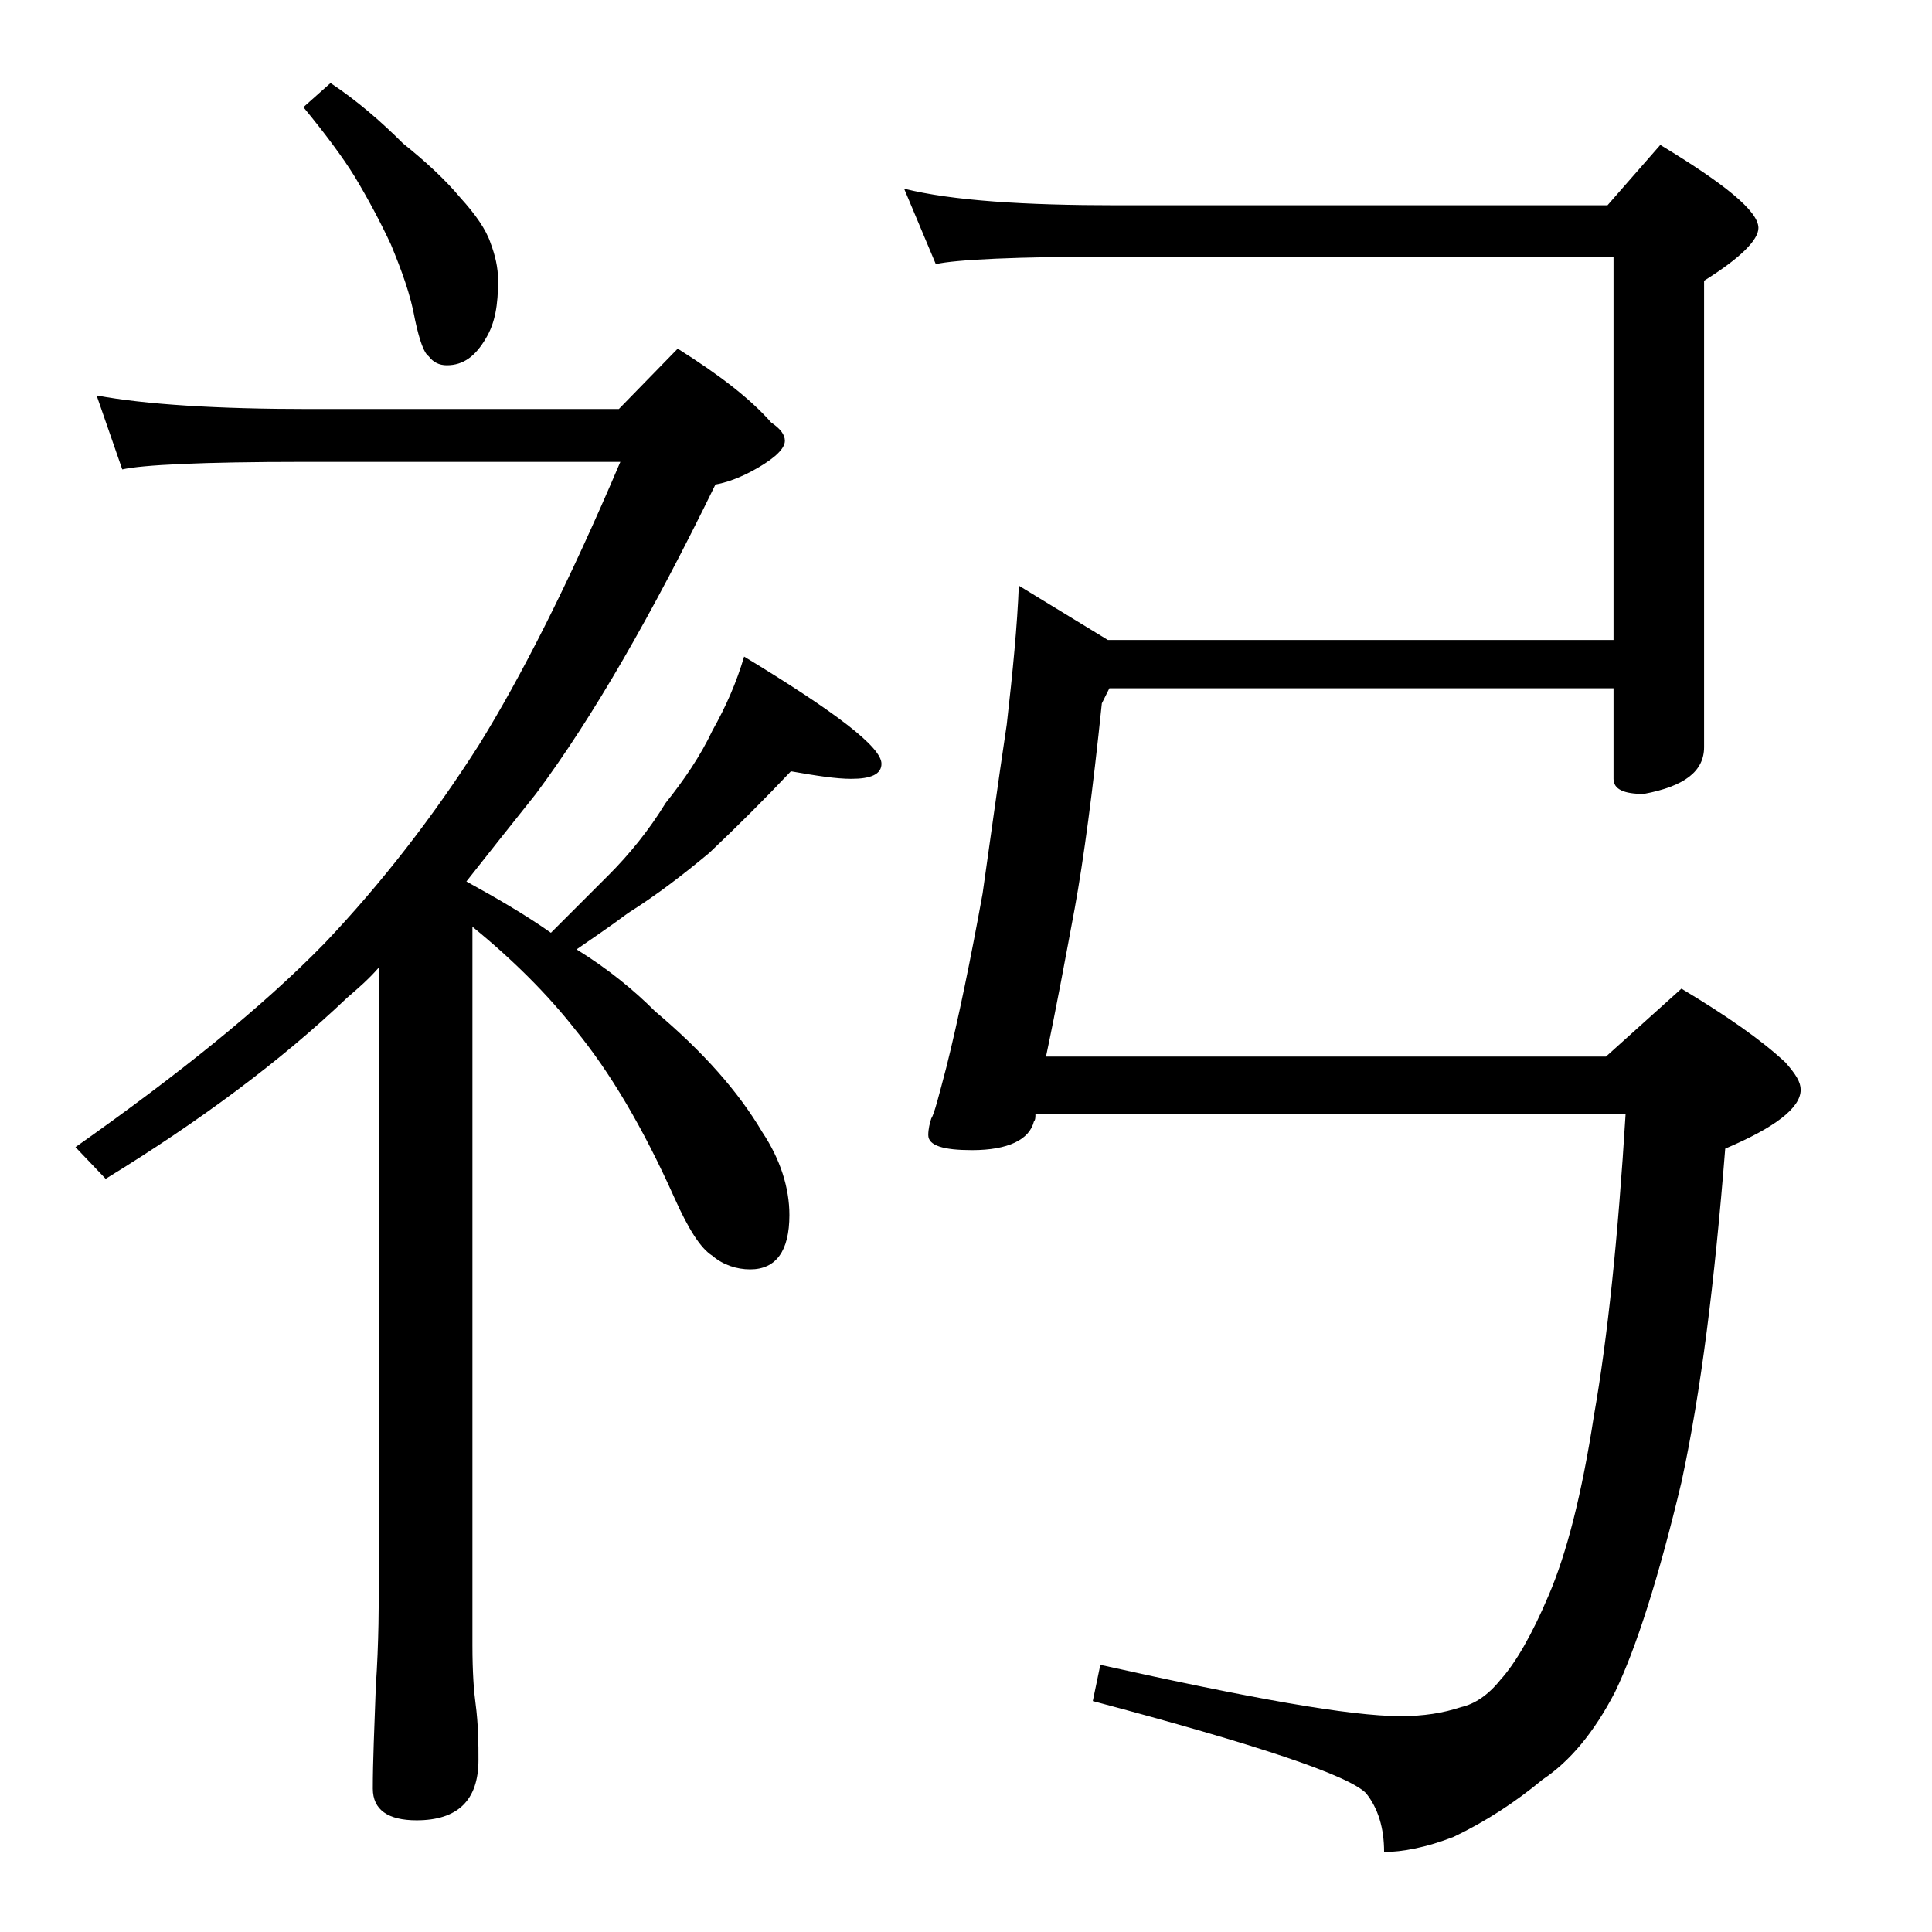 <?xml version="1.0" encoding="utf-8"?>
<!-- Generator: Adobe Illustrator 18.0.0, SVG Export Plug-In . SVG Version: 6.00 Build 0)  -->
<!DOCTYPE svg PUBLIC "-//W3C//DTD SVG 1.1//EN" "http://www.w3.org/Graphics/SVG/1.1/DTD/svg11.dtd">
<svg version="1.1" id="Layer_1" xmlns="http://www.w3.org/2000/svg" xmlns:xlink="http://www.w3.org/1999/xlink" x="0px" y="0px"
	 viewBox="0 0 128 128" enable-background="new 0 0 128 128" xml:space="preserve">
<path d="M6.4,26.2c3.2,0.6,8,0.9,14.1,0.9H41l3.9-4c2.7,1.7,4.8,3.3,6.2,4.9c0.6,0.4,0.9,0.8,0.9,1.2c0,0.5-0.6,1.1-1.8,1.8
	c-1.2,0.7-2.2,1-2.8,1.1c-4.2,8.6-8.1,15.4-11.9,20.5c-1.6,2-3.1,3.9-4.6,5.8c2,1.1,3.9,2.2,5.6,3.4c1.4-1.4,2.7-2.7,3.8-3.8
	c1.4-1.4,2.7-3,3.8-4.8c1.2-1.5,2.3-3.1,3.1-4.8c0.9-1.6,1.6-3.2,2.1-4.9c6.1,3.7,9.1,6,9.1,7.1c0,0.7-0.7,1-2,1c-1,0-2.3-0.2-4-0.5
	c-1.7,1.8-3.5,3.6-5.4,5.4c-1.8,1.5-3.5,2.8-5.4,4c-1.2,0.9-2.4,1.7-3.4,2.4c2.1,1.3,3.8,2.7,5.2,4.1c3.2,2.7,5.5,5.3,7.1,8
	c1.2,1.8,1.8,3.7,1.8,5.5c0,2.4-0.9,3.6-2.6,3.6c-0.9,0-1.8-0.3-2.5-0.9c-0.8-0.5-1.6-1.8-2.5-3.8c-2.1-4.7-4.3-8.4-6.6-11.2
	c-1.8-2.3-4.1-4.6-6.8-6.8v47.6c0,1.8,0.1,3.1,0.2,3.8c0.2,1.5,0.2,2.8,0.2,3.8c0,2.7-1.4,4-4.1,4c-1.9,0-2.9-0.7-2.9-2.1
	c0-1.8,0.1-4,0.2-6.8c0.2-2.9,0.2-5.5,0.2-7.6v-40c-0.7,0.8-1.4,1.4-2.1,2c-4.4,4.2-9.8,8.2-16,12l-2-2.1
	c6.8-4.8,12.3-9.2,16.5-13.5c3.8-4,7.2-8.4,10.2-13.1c2.8-4.5,6-10.8,9.4-18.8h-21c-6.7,0-10.7,0.2-12,0.5L6.4,26.2z M21.9,5.5
	c1.8,1.2,3.4,2.6,4.8,4c1.5,1.2,2.8,2.4,3.8,3.6c1,1.1,1.7,2.1,2,3c0.3,0.8,0.5,1.6,0.5,2.5c0,1.6-0.2,2.8-0.8,3.8
	c-0.7,1.2-1.5,1.8-2.6,1.8c-0.5,0-0.9-0.2-1.2-0.6c-0.3-0.2-0.6-1-0.9-2.4c-0.3-1.7-0.9-3.3-1.6-5c-0.7-1.5-1.5-3-2.4-4.5
	c-0.8-1.3-2-2.9-3.4-4.6L21.9,5.5z M59.9,12.5c3.2,0.8,8,1.1,14.1,1.1h32.5l3.5-4c4.3,2.6,6.5,4.4,6.5,5.5c0,0.8-1.2,2-3.6,3.5v30.9
	c0,1.6-1.3,2.6-4,3.1c-1.3,0-2-0.3-2-1v-6H73.5l-0.5,1c-0.6,5.8-1.2,10.3-1.8,13.6c-0.6,3.2-1.2,6.5-1.9,9.8h37.1l5-4.5
	c3,1.8,5.3,3.4,6.9,4.9c0.7,0.8,1,1.3,1,1.8c0,1.2-1.7,2.5-5,3.9c-0.7,8.8-1.6,16.1-2.9,22.1c-1.5,6.3-3,11-4.4,13.9
	c-1.4,2.7-3,4.6-4.8,5.8c-1.8,1.5-3.8,2.8-5.9,3.8c-1.8,0.7-3.4,1-4.6,1c0-1.6-0.4-2.9-1.2-3.9c-1.2-1.2-7.2-3.2-18.1-6.1l0.5-2.4
	c9.9,2.2,16.5,3.4,19.9,3.4c1.5,0,2.8-0.2,4-0.6c0.9-0.2,1.8-0.8,2.6-1.8c1-1.1,2.1-3,3.2-5.6c1.2-2.8,2.2-6.7,3-11.9
	c0.9-5.1,1.6-11.8,2.1-20H68.6c0,0.2,0,0.4-0.1,0.5c-0.3,1.2-1.7,1.9-4.1,1.9c-1.9,0-2.9-0.3-2.9-1c0-0.4,0.1-0.8,0.2-1.1
	c0.2-0.3,0.5-1.5,1-3.4c0.8-3.2,1.6-7.1,2.4-11.5c0.5-3.5,1-7.2,1.6-11.2c0.4-3.5,0.7-6.6,0.8-9.2l5.9,3.6h33.5V17H74
	c-6.7,0-10.7,0.2-12,0.5L59.9,12.5z"/>
</svg>
